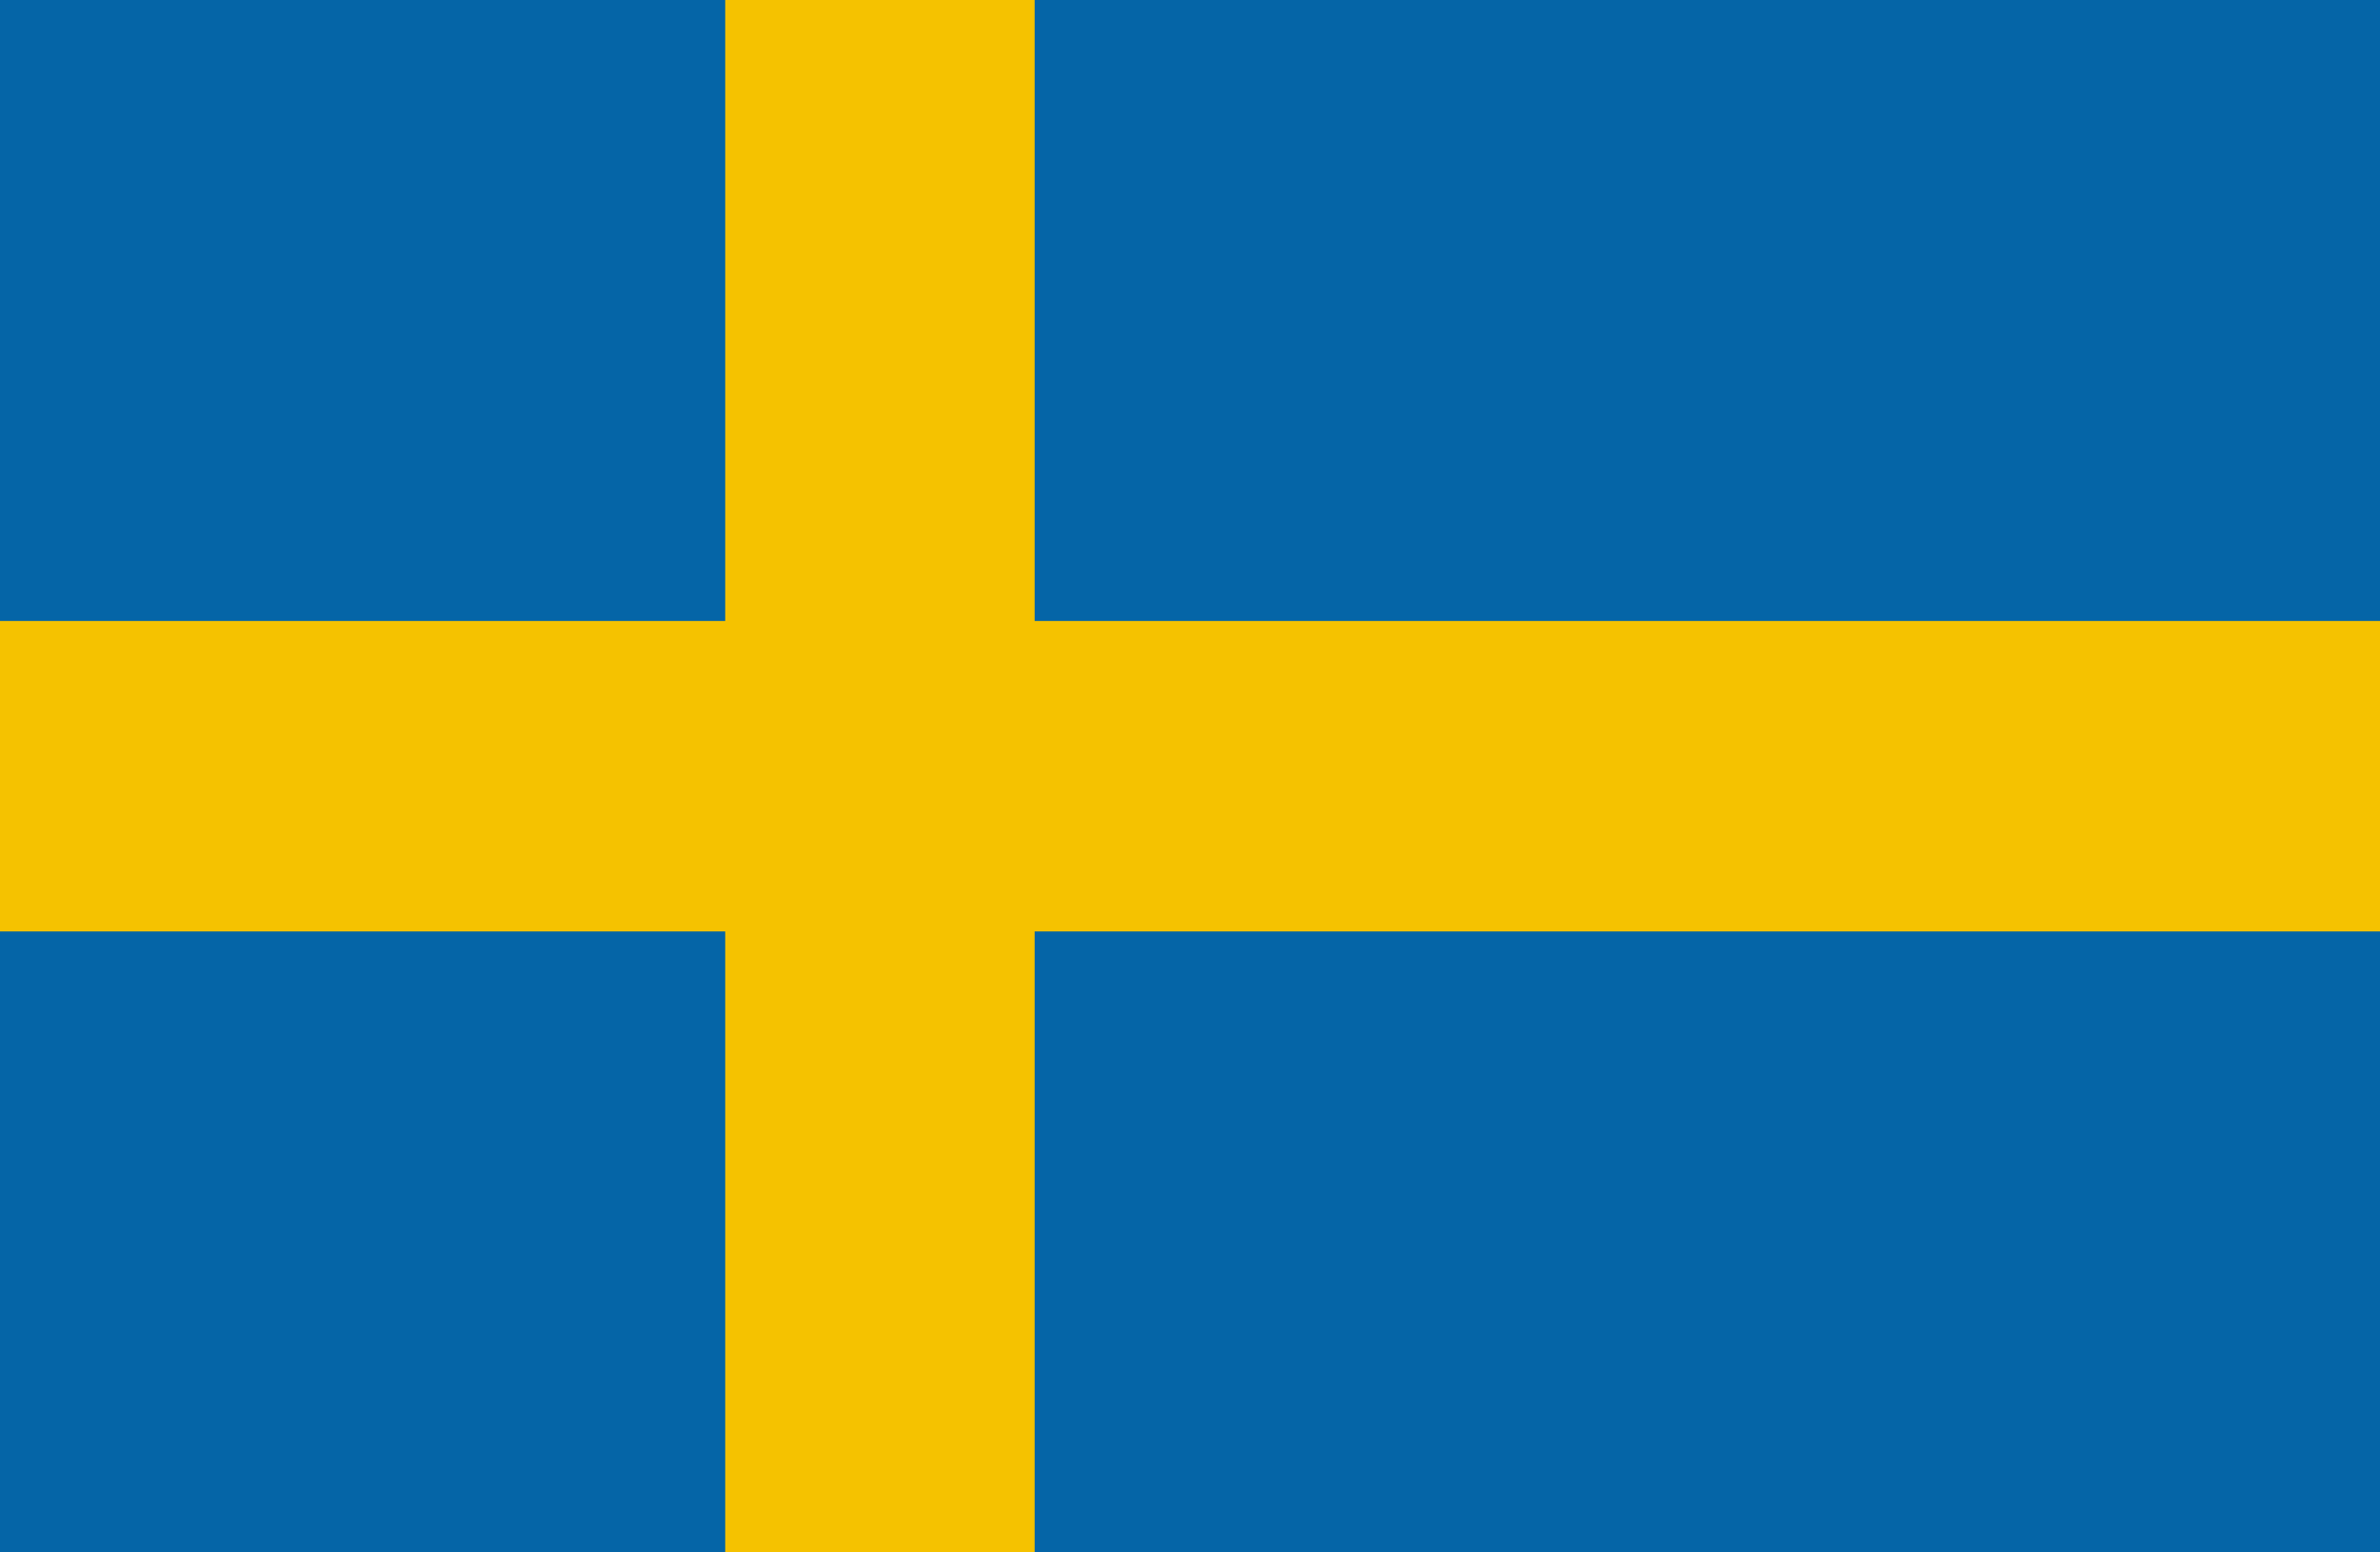 <?xml version="1.0" encoding="utf-8"?>
<!-- Generator: Adobe Illustrator 16.0.0, SVG Export Plug-In . SVG Version: 6.00 Build 0)  -->
<!DOCTYPE svg PUBLIC "-//W3C//DTD SVG 1.1//EN" "http://www.w3.org/Graphics/SVG/1.1/DTD/svg11.dtd">
<svg version="1.1" id="Layer_1" xmlns="http://www.w3.org/2000/svg" xmlns:xlink="http://www.w3.org/1999/xlink" x="0px" y="0px"
	 width="46px" height="30px" viewBox="2 2 46 30" enable-background="new 2 2 46 30" xml:space="preserve">
<g>
	<defs>
		<rect id="SVGID_1_" x="2" y="2" width="46" height="30"/>
	</defs>
	<clipPath id="SVGID_2_">
		<use xlink:href="#SVGID_1_"  overflow="visible"/>
	</clipPath>
	<g clip-path="url(#SVGID_2_)">
		<path fill="#0565A7" d="M48,2H2v30h46V2z"/>
		<path fill="#F5C200" d="M48,14H21.997V2h-5.98v12H2v6h14.017v12h5.98V20H48V14z"/>
	</g>
</g>
</svg>
